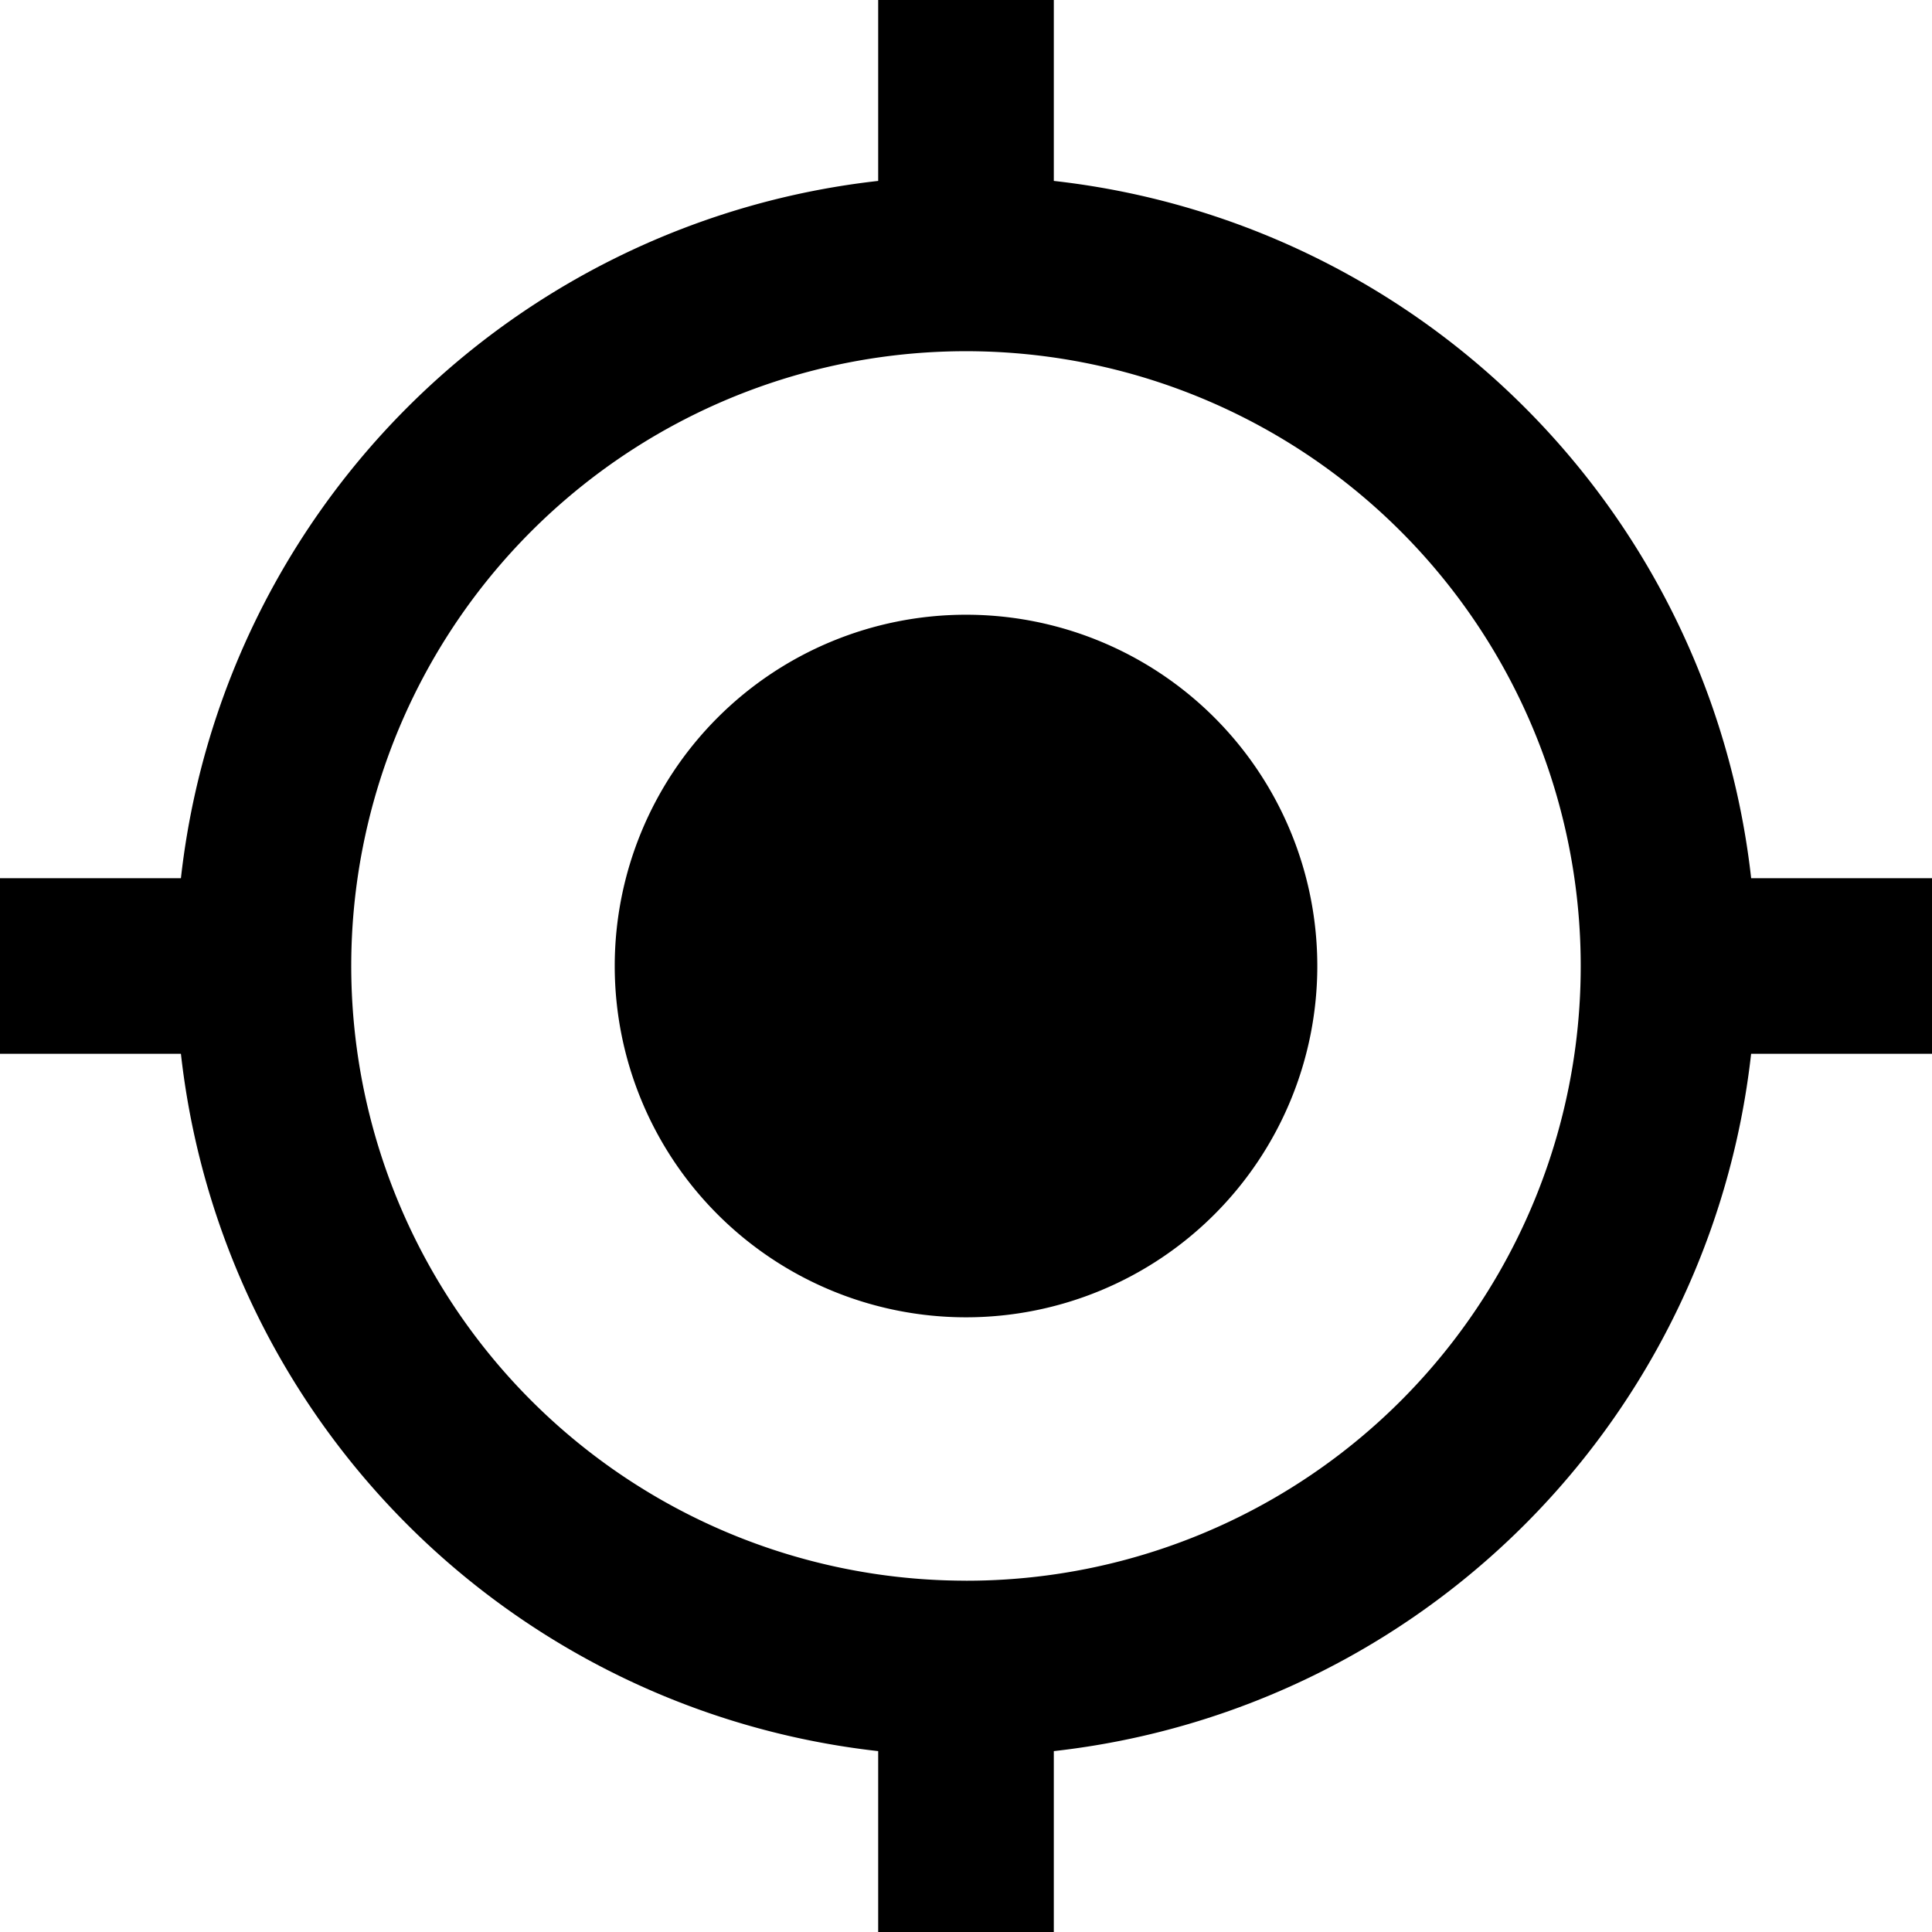 <svg xmlns="http://www.w3.org/2000/svg" width="51.429" height="51.429" viewBox="0 0 51.429 51.429"><path d="M27.215,17.864a9.351,9.351,0,1,0,9.351,9.351A9.348,9.348,0,0,0,27.215,17.864Zm20.9,7.013A21.026,21.026,0,0,0,29.552,6.316V1.5H24.877V6.316A21.026,21.026,0,0,0,6.316,24.877H1.5v4.675H6.316A21.026,21.026,0,0,0,24.877,48.114v4.816h4.675V48.114A21.026,21.026,0,0,0,48.114,29.552h4.816V24.877Zm-20.9,18.7A16.364,16.364,0,1,1,43.578,27.215,16.352,16.352,0,0,1,27.215,43.578Z" transform="translate(-1.5 -1.5)"/></svg>